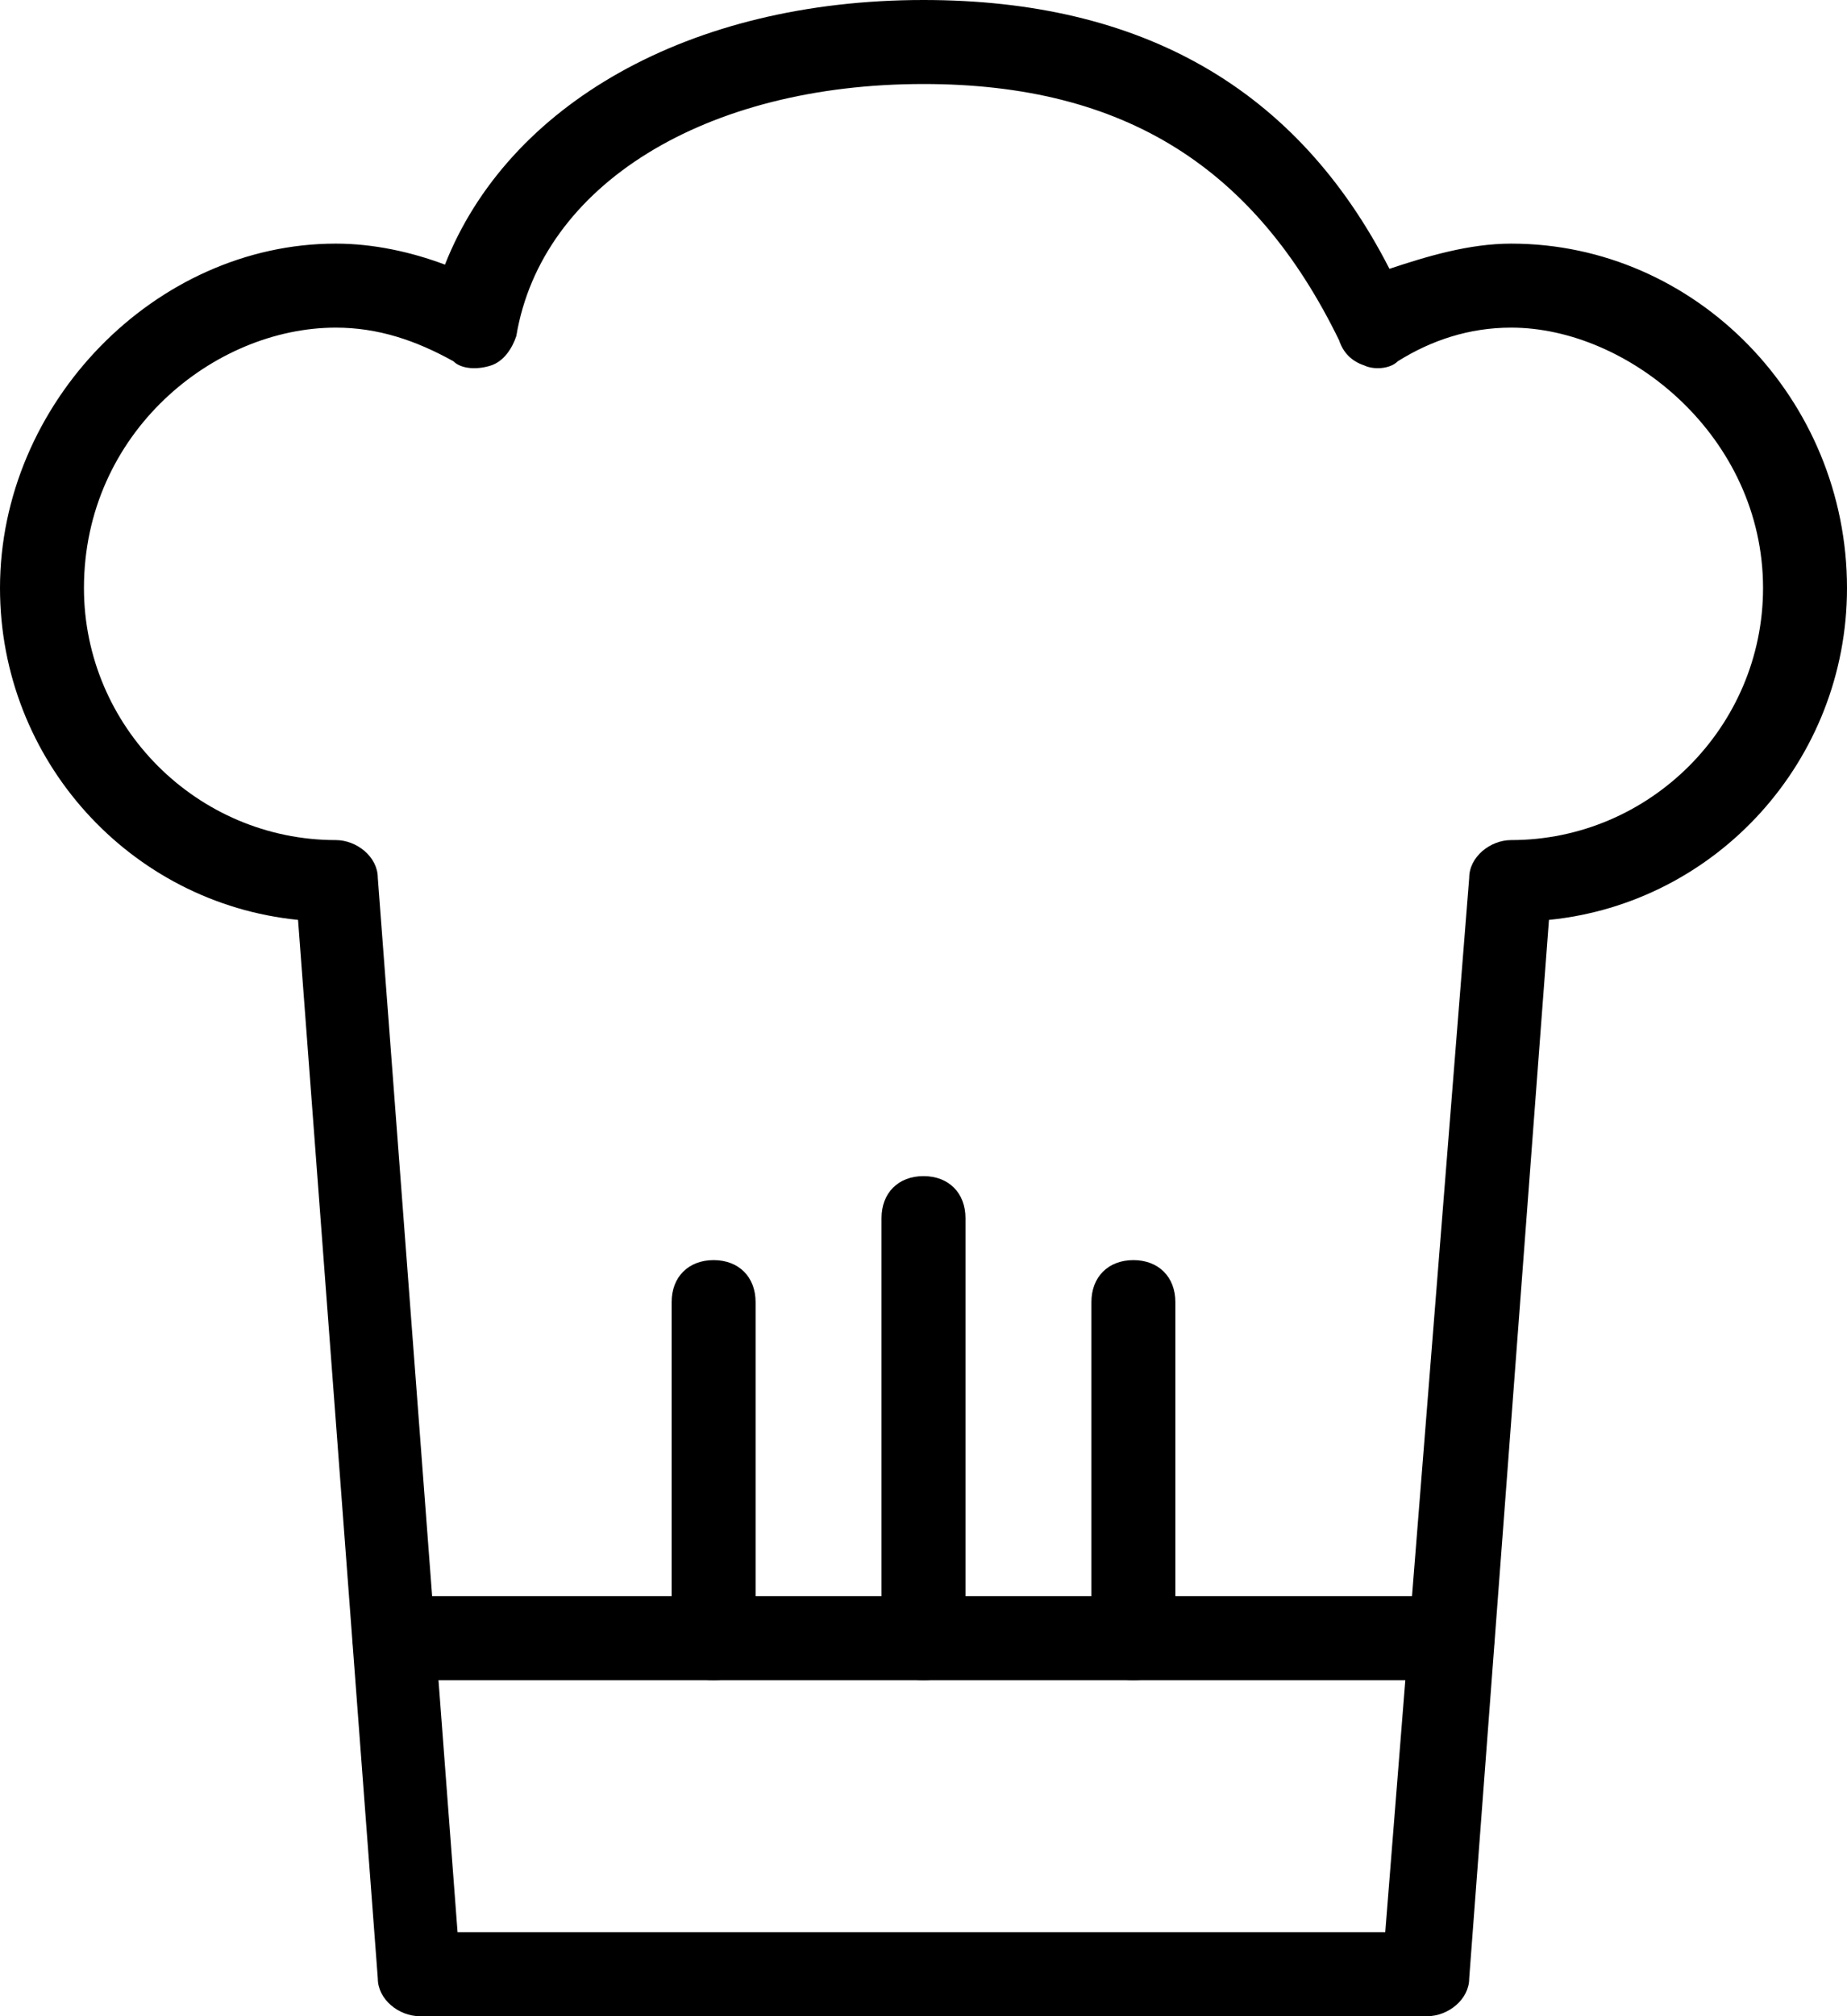 <?xml version="1.0" encoding="utf-8"?>
<!-- Generator: Adobe Illustrator 27.0.1, SVG Export Plug-In . SVG Version: 6.00 Build 0)  -->
<svg version="1.1" id="Layer_1" xmlns="http://www.w3.org/2000/svg" xmlns:xlink="http://www.w3.org/1999/xlink" x="0px" y="0px"
	 viewBox="0 0 44 48" style="enable-background:new 0 0 44 48;" xml:space="preserve">
<g id="Expanded">
	<g>
		<g>
			<path d="M34,48H10c-0.5,0-1-0.4-1-0.9L7.1,21.9C3.1,21.5,0,18.1,0,14c0-4.4,3.7-8.2,8-8.2c0.9,0,1.8,0.2,2.6,0.5
				C12.1,2.5,16.4,0,22,0c5.2,0,8.9,2.1,11.1,6.4C34,6.1,35,5.8,36,5.8c4.4,0,8,3.7,8,8.2c0,4.1-3.1,7.5-7.1,7.9L35,47.1
				C35,47.6,34.5,48,34,48z M10.9,46h22.1L35,20.9c0-0.5,0.5-0.9,1-0.9c3.3,0,6-2.7,6-6c0-3.6-3.2-6.2-6-6.2c-1,0-1.9,0.3-2.7,0.8
				c-0.2,0.2-0.6,0.2-0.8,0.1c-0.3-0.1-0.5-0.3-0.6-0.6C29.9,4,26.8,2,22,2c-5.2,0-9.1,2.4-9.7,6c-0.1,0.3-0.3,0.6-0.6,0.7
				c-0.3,0.1-0.7,0.1-0.9-0.1C9.9,8.1,9,7.8,8,7.8c-2.9,0-6,2.5-6,6.2c0,3.3,2.7,6,6,6c0.5,0,1,0.4,1,0.9L10.9,46z"/>
		</g>
		<g>
			<path d="M34.6,40H9.4c-0.6,0-1-0.4-1-1s0.4-1,1-1h25.2c0.6,0,1,0.4,1,1S35.2,40,34.6,40z"/>
		</g>
		<g>
			<path d="M17,40c-0.6,0-1-0.4-1-1v-8c0-0.6,0.4-1,1-1s1,0.4,1,1v8C18,39.6,17.6,40,17,40z"/>
		</g>
		<g>
			<path d="M22,40c-0.6,0-1-0.4-1-1V29c0-0.6,0.4-1,1-1s1,0.4,1,1v10C23,39.6,22.6,40,22,40z"/>
		</g>
		<g>
			<path d="M27,40c-0.6,0-1-0.4-1-1v-8c0-0.6,0.4-1,1-1s1,0.4,1,1v8C28,39.6,27.6,40,27,40z"/>
		</g>
	</g>
</g>
</svg>
